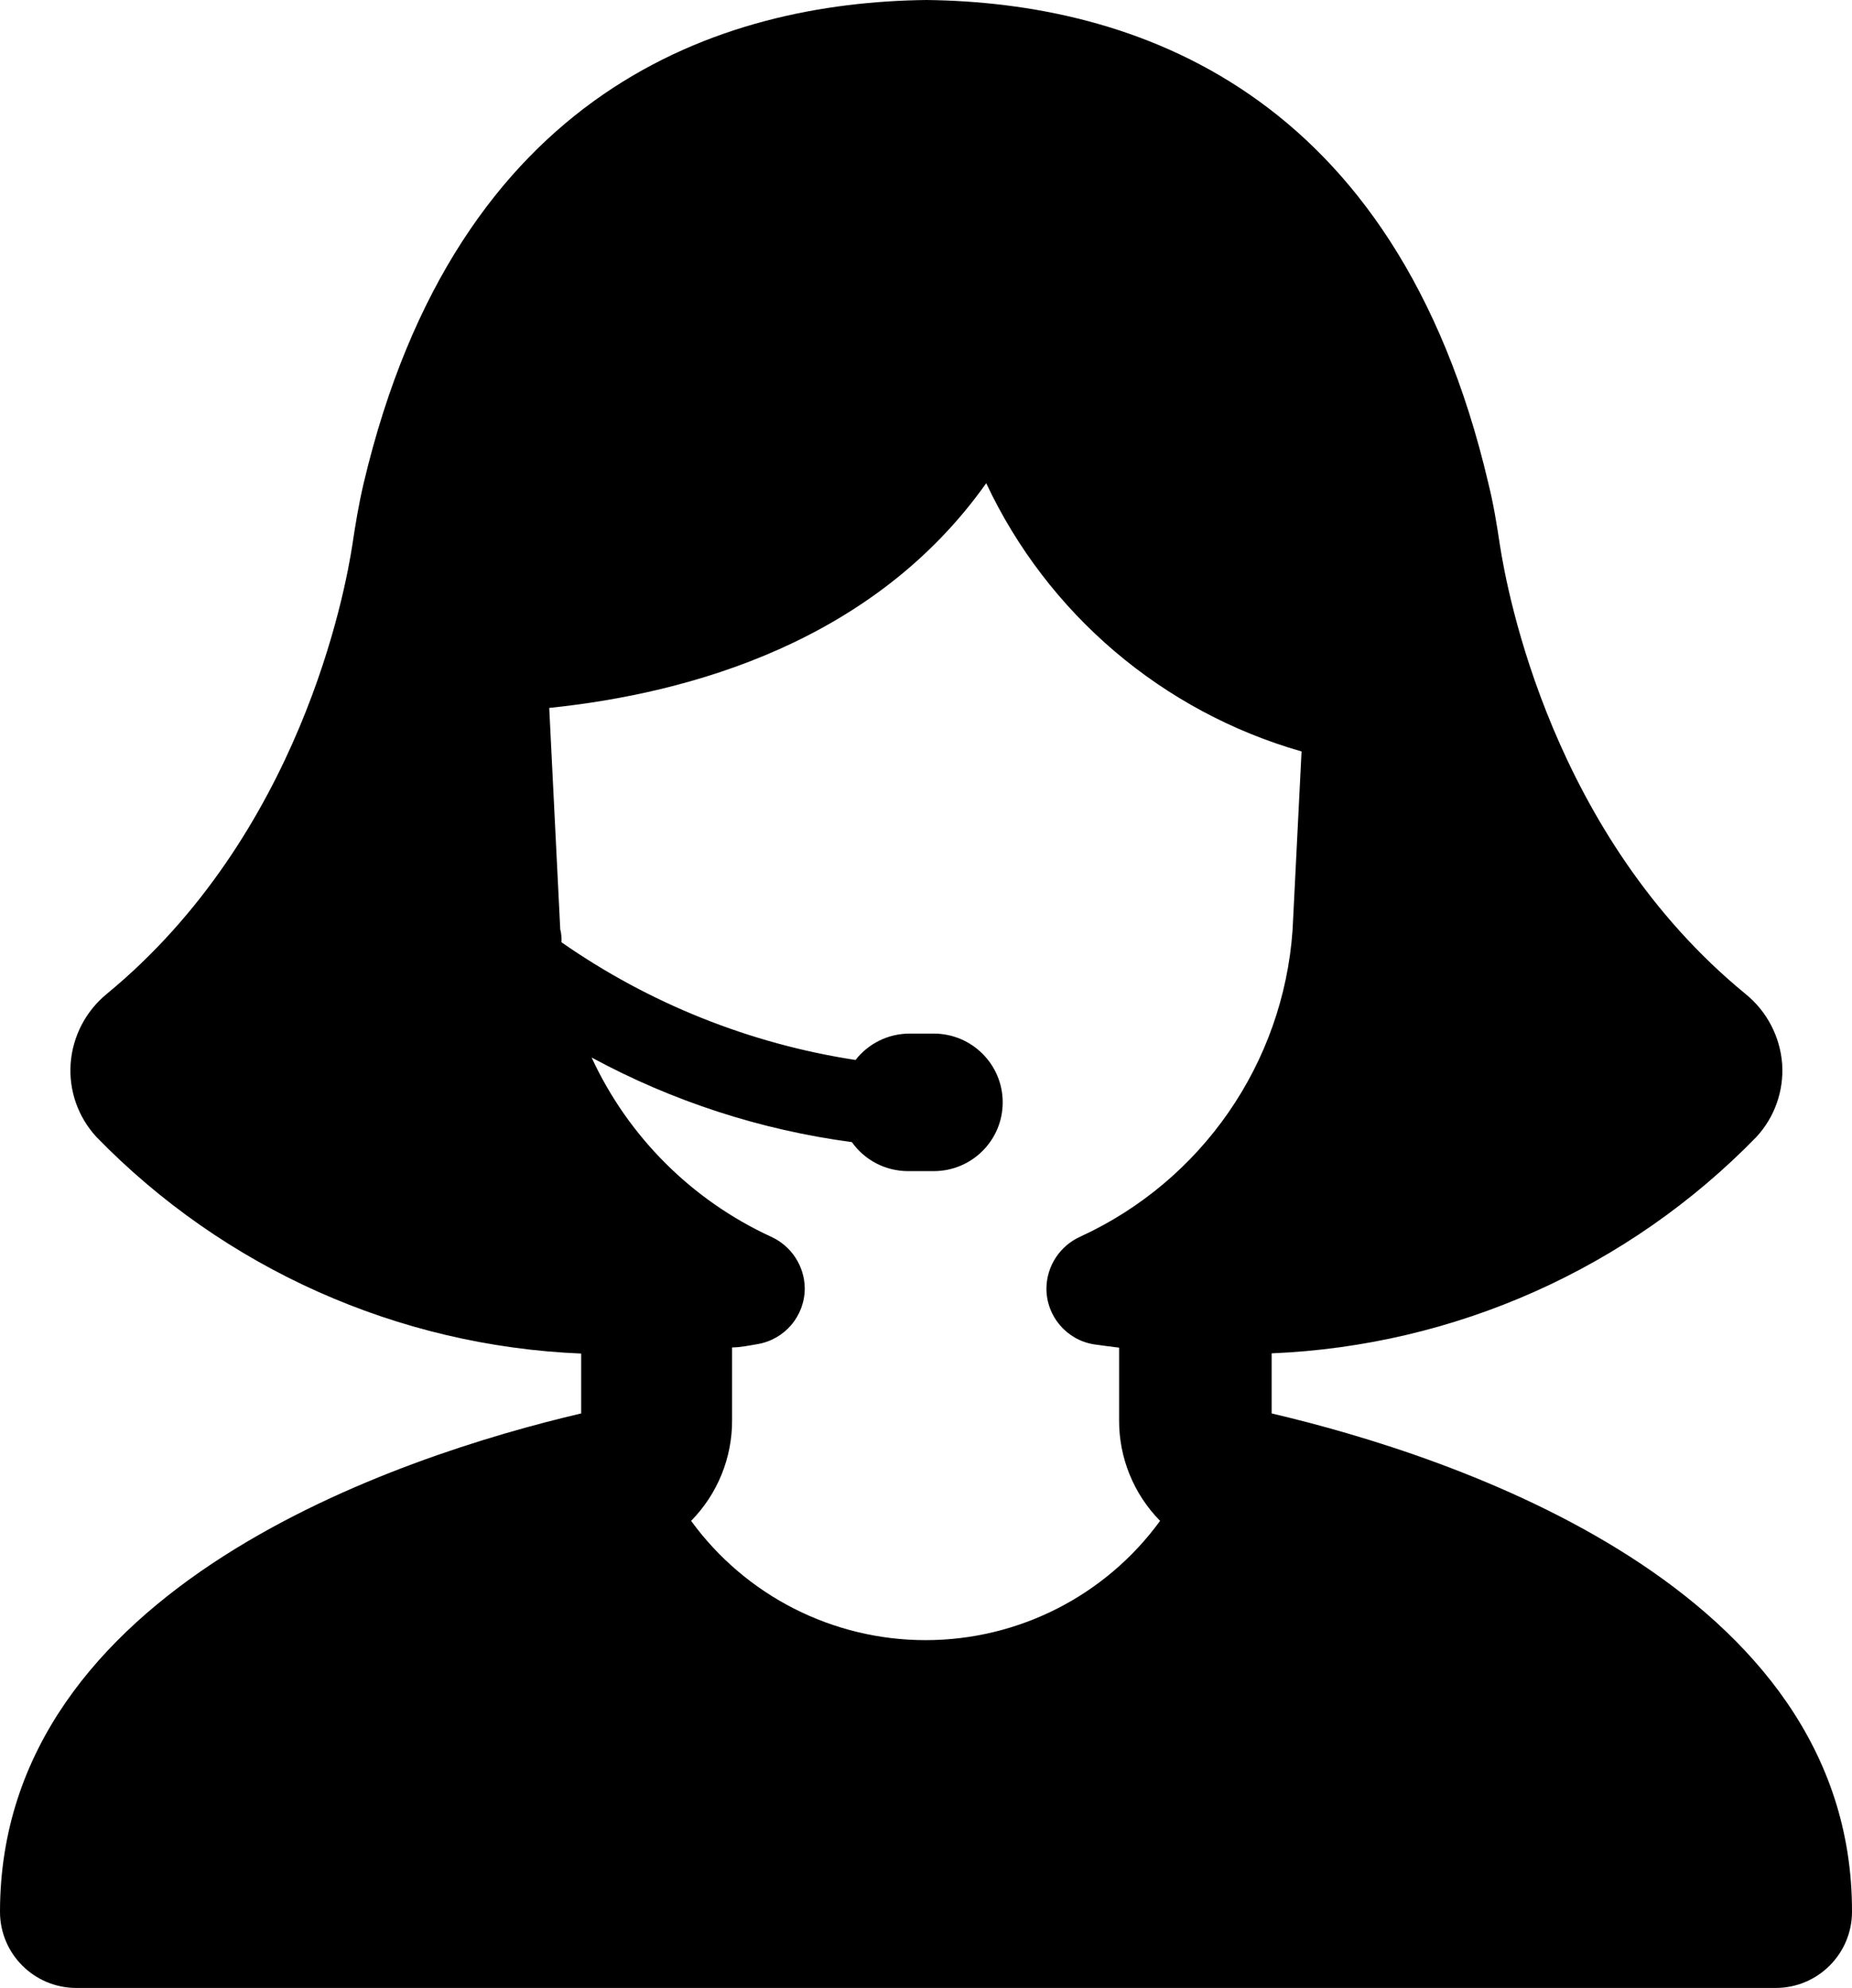 <?xml version="1.0" encoding="UTF-8"?>
<svg width="41px" height="44px" viewBox="0 0 41 44" version="1.1" xmlns="http://www.w3.org/2000/svg" xmlns:xlink="http://www.w3.org/1999/xlink">
    <title>F48913F6-5E71-455E-9728-7D7356845F79</title>
    <g id="Portfolio" stroke="none" stroke-width="1" fill="none" fill-rule="evenodd">
        <g id="RoyoApps-Portfolio" transform="translate(-1167, -3951)" fill="#000000" fill-rule="nonzero">
            <g id="Group-46" transform="translate(0, 3607)">
                <g id="Group-40" transform="translate(820, 78)">
                    <g id="Group-38-Copy-3" transform="translate(311, 233)">
                        <path d="M64.152,64.284 L64.152,62.954 C68.212,62.787 72.053,61.073 74.883,58.165 C75.287,57.728 75.493,57.145 75.454,56.551 C75.409,55.945 75.116,55.383 74.643,55 C70.359,51.491 69.366,46.11 69.203,45.051 C69.139,44.622 69.062,44.147 68.949,43.695 C66.9,34.954 61.042,33.054 56.509,33 L56.509,33 C51.976,33.054 46.119,34.954 44.051,43.695 C43.938,44.174 43.865,44.631 43.802,45.051 C43.643,46.096 42.646,51.477 38.362,55 C37.896,55.383 37.607,55.941 37.564,56.542 C37.522,57.139 37.729,57.726 38.135,58.165 C40.965,61.075 44.806,62.791 48.866,62.959 L48.866,64.284 C44.876,65.22 36,68.114 36,75.318 C36.002,76.246 36.756,76.998 37.686,77 L75.314,77 C76.244,76.998 76.997,76.246 77,75.318 C77.018,68.114 68.142,65.22 64.152,64.284 Z M60.217,62.755 C60.408,62.783 60.594,62.805 60.775,62.828 L60.775,64.429 C60.77,65.263 61.096,66.066 61.682,66.662 C60.475,68.32 58.545,69.302 56.491,69.302 C54.437,69.302 52.507,68.32 51.3,66.662 C51.886,66.066 52.212,65.263 52.207,64.429 L52.207,62.823 C52.388,62.823 52.574,62.783 52.764,62.751 C53.371,62.651 53.815,62.129 53.816,61.516 C53.811,61.022 53.519,60.576 53.068,60.372 C51.314,59.564 49.906,58.157 49.097,56.406 C50.887,57.376 52.84,58.01 54.859,58.279 C55.143,58.68 55.604,58.919 56.097,58.921 L56.672,58.921 C57.515,58.921 58.198,58.239 58.198,57.399 C58.198,56.559 57.515,55.877 56.672,55.877 L56.133,55.877 C55.666,55.878 55.227,56.093 54.94,56.461 C52.599,56.102 50.372,55.21 48.431,53.856 C48.431,53.761 48.431,53.666 48.403,53.571 L48.159,48.669 C51.305,48.343 55.358,47.19 57.833,43.695 C59.191,46.587 61.736,48.752 64.814,49.632 L64.615,53.589 C64.407,56.537 62.605,59.137 59.914,60.372 C59.463,60.576 59.171,61.022 59.166,61.516 C59.164,62.131 59.61,62.656 60.217,62.755 Z" id="Shape"></path>
                    </g>
                </g>
            </g>
        </g>
    </g>
</svg>
